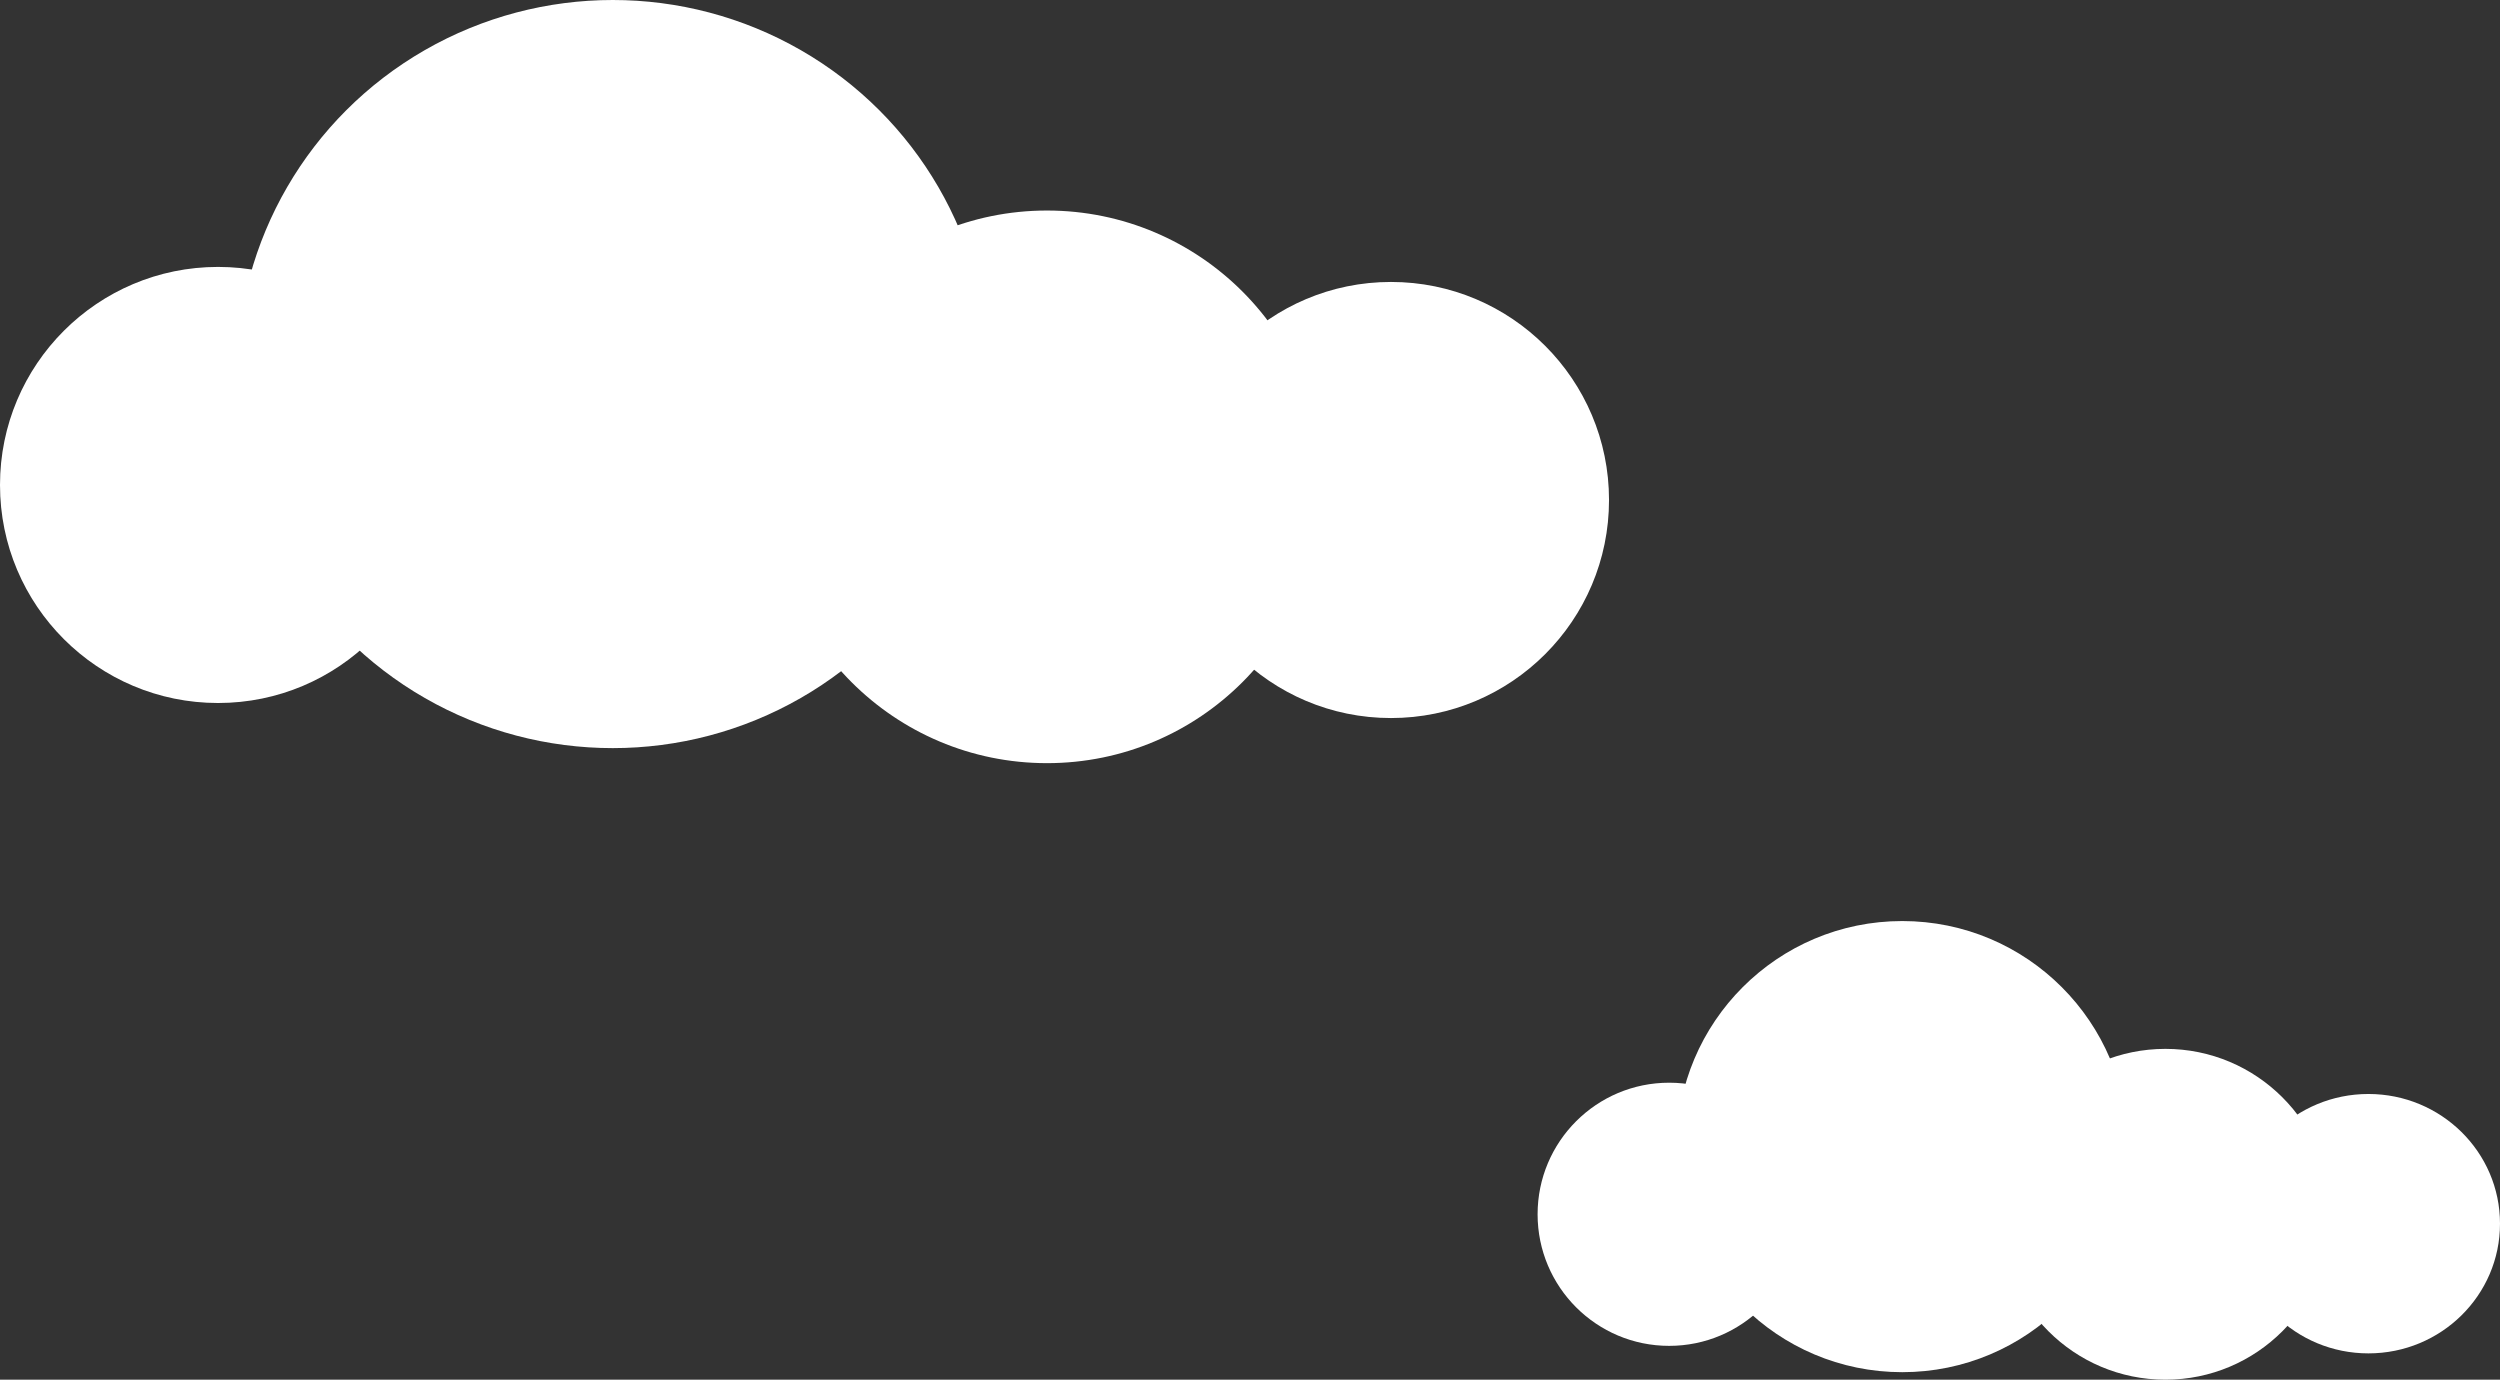 <svg xmlns="http://www.w3.org/2000/svg" width="665" height="367" viewBox="0 0 665 367">
  <rect x="0" y="0" width="665" height="367" fill="#333333" stroke="none"/>
  <g id="Group_140" data-name="Group 140" transform="translate(-124 -162)">
    <g id="Group_114" data-name="Group 114" transform="translate(-247 84.335)">
      <ellipse id="Ellipse_3" data-name="Ellipse 3" cx="100" cy="99.5" rx="100" ry="99.5" transform="translate(434 77.665)" fill="#fff"/>
      <circle id="Ellipse_4" data-name="Ellipse 4" cx="73.5" cy="73.5" r="73.5" transform="translate(576 133.665)" fill="#fff"/>
      <circle id="Ellipse_5" data-name="Ellipse 5" cx="58" cy="58" r="58" transform="translate(683 152.665)" fill="#fff"/>
      <circle id="Ellipse_6" data-name="Ellipse 6" cx="58" cy="58" r="58" transform="translate(371 148.665)" fill="#fff"/>
    </g>
    <g id="Group_115" data-name="Group 115" transform="translate(162 330.279)">
      <circle id="Ellipse_3-2" data-name="Ellipse 3" cx="60" cy="60" r="60" transform="translate(408 76.721)" fill="#fff"/>
      <circle id="Ellipse_4-2" data-name="Ellipse 4" cx="44" cy="44" r="44" transform="translate(494 110.721)" fill="#fff"/>
      <ellipse id="Ellipse_5-2" data-name="Ellipse 5" cx="35" cy="34.5" rx="35" ry="34.5" transform="translate(557 122.721)" fill="#fff"/>
      <circle id="Ellipse_6-2" data-name="Ellipse 6" cx="35" cy="35" r="35" transform="translate(371 119.721)" fill="#fff"/>
    </g>
  </g>
</svg>
